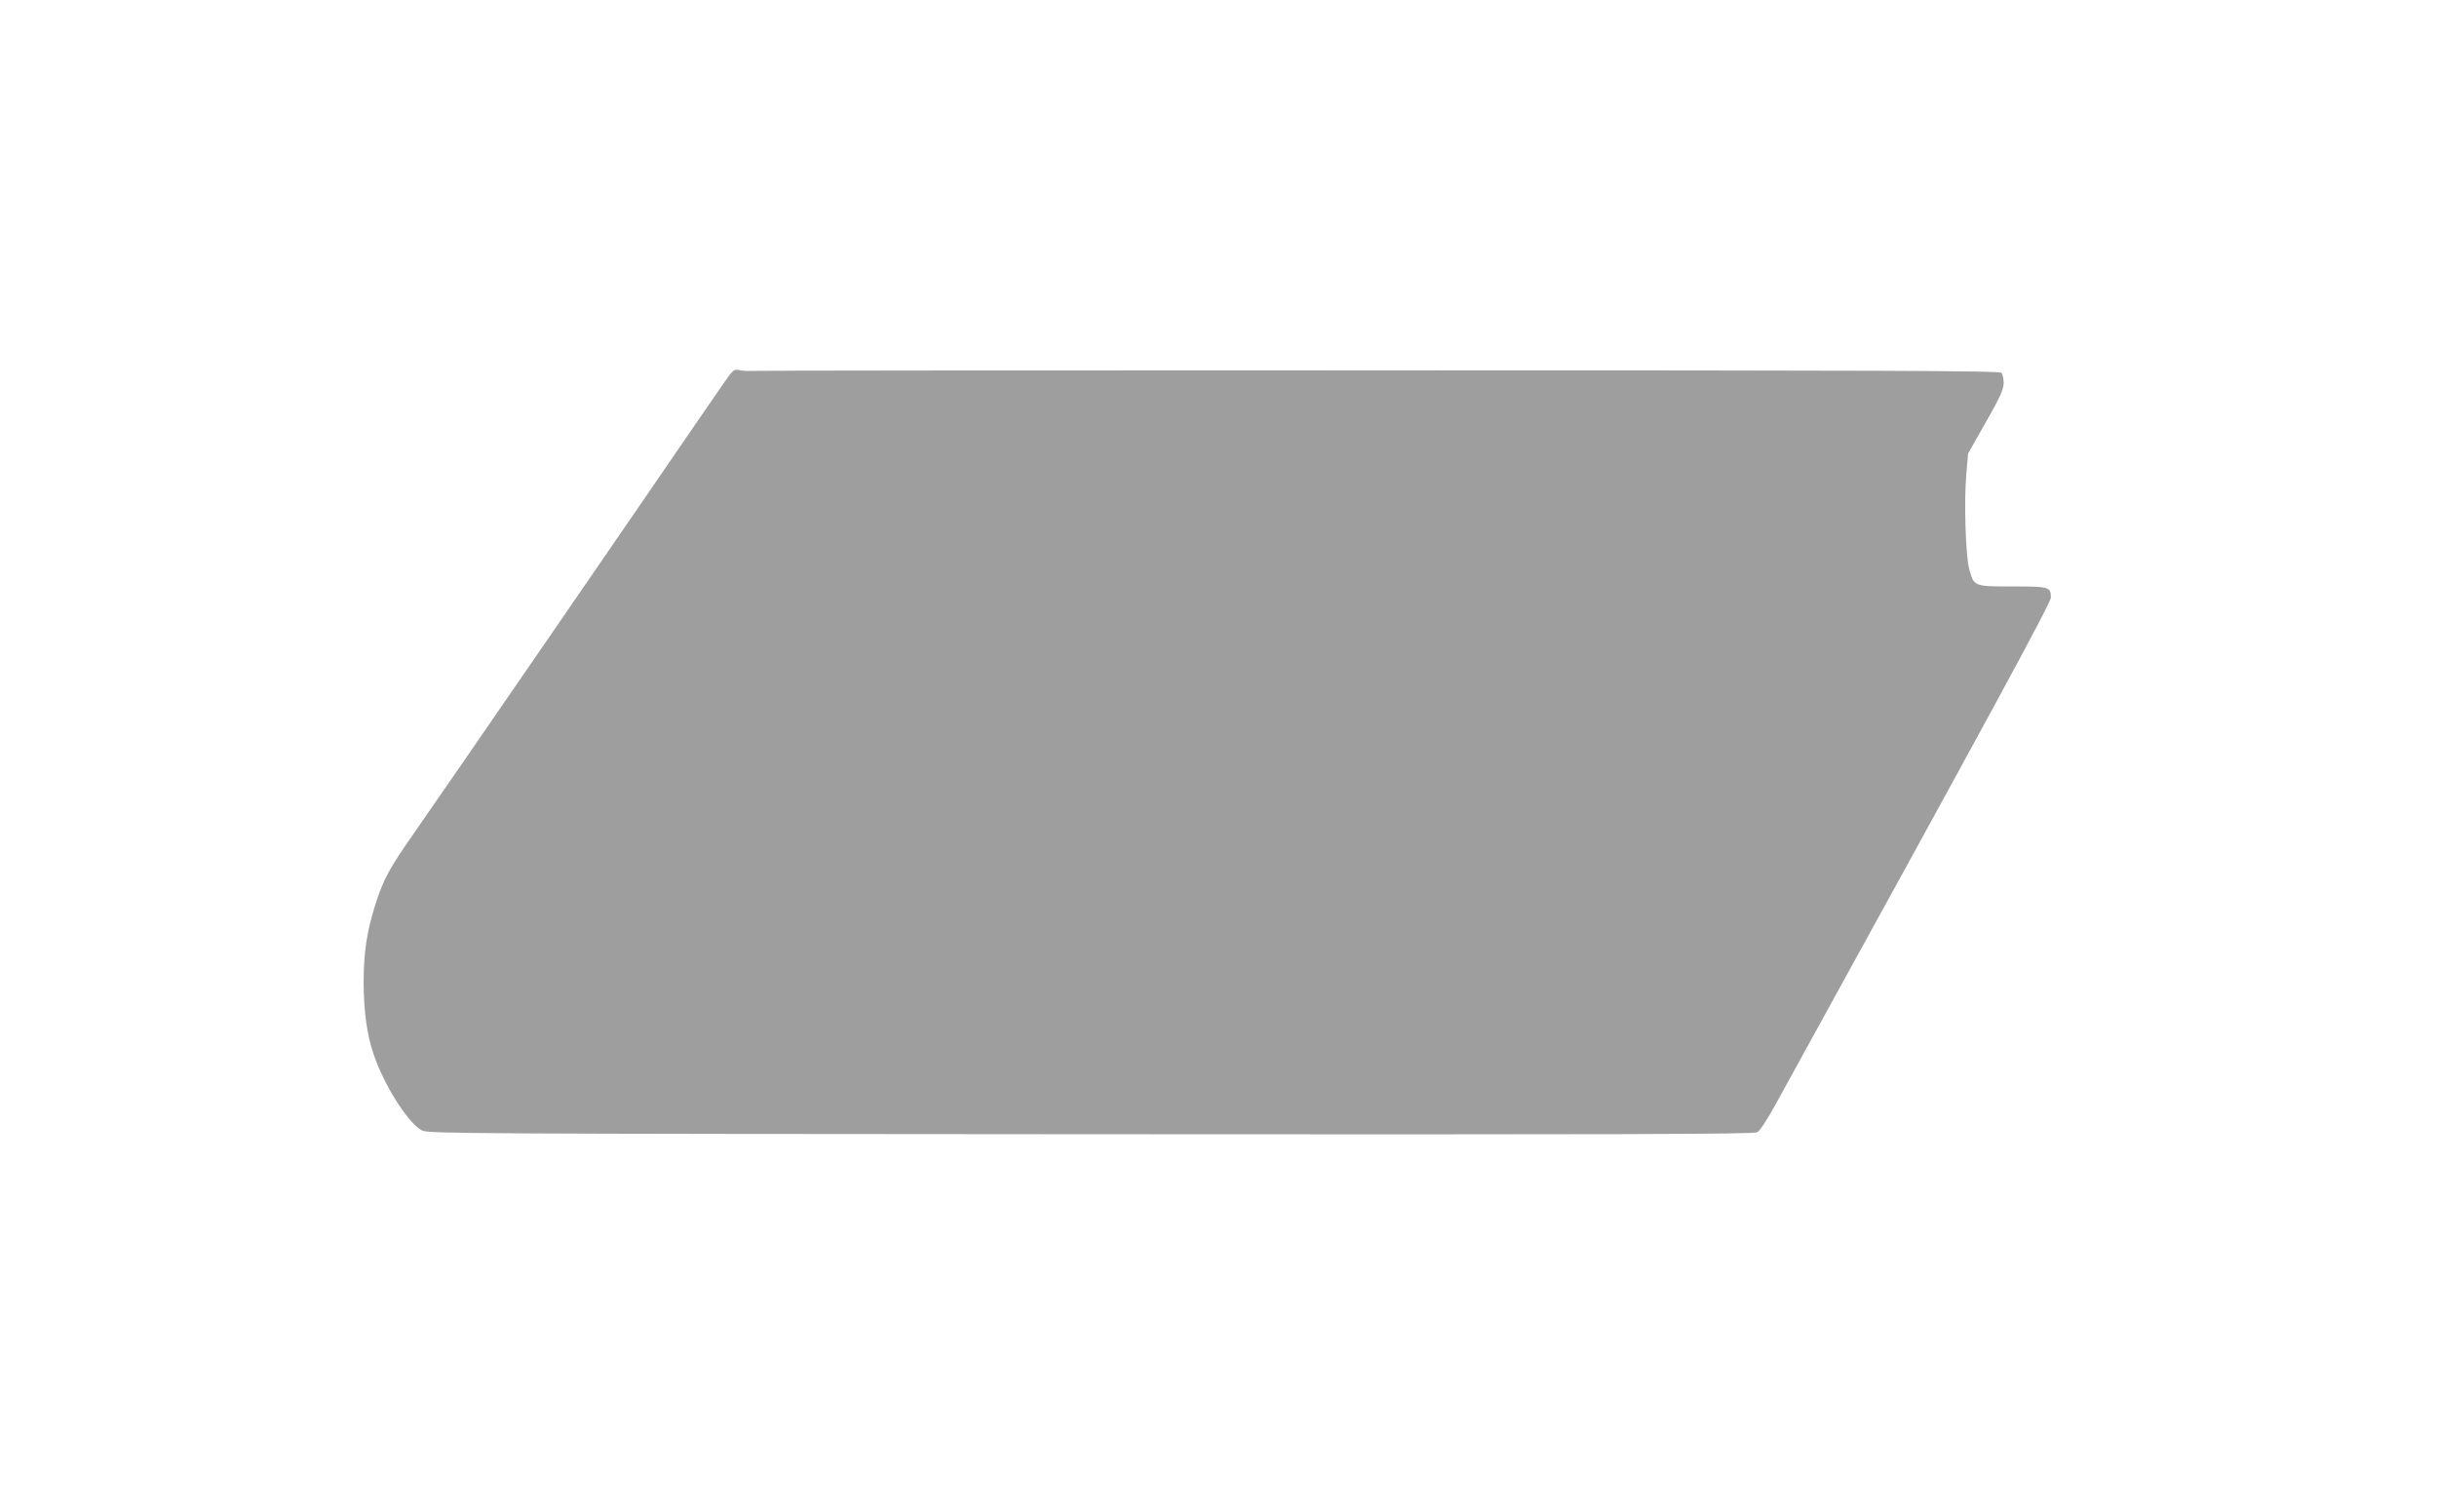 <?xml version="1.0" standalone="no"?>
<!DOCTYPE svg PUBLIC "-//W3C//DTD SVG 20010904//EN"
 "http://www.w3.org/TR/2001/REC-SVG-20010904/DTD/svg10.dtd">
<svg version="1.0" xmlns="http://www.w3.org/2000/svg"
 width="1280pt" height="794pt" viewBox="0 0 1280 794"
 preserveAspectRatio="xMidYMid meet">
<g transform="translate(0,794) scale(0.1,-0.1)"
fill="#9e9e9e" stroke="none">
<path d="M3798 5923 c-30 -43 -93 -134 -140 -203 -171 -251 -1374 -2000 -1483
-2155 -129 -184 -161 -242 -204 -377 -44 -140 -61 -250 -61 -408 0 -146 17
-272 51 -373 55 -166 187 -373 257 -405 34 -16 280 -17 3512 -19 2764 -2 3480
0 3499 10 14 7 53 66 100 152 1134 2060 1444 2631 1443 2657 -1 56 -8 58 -202
58 -203 0 -202 -1 -227 92 -19 68 -28 357 -15 500 l9 106 93 164 c74 129 93
172 94 205 0 23 -5 48 -12 55 -11 11 -612 13 -3280 13 -1797 0 -3278 -1 -3292
-3 -14 -1 -39 0 -56 4 -30 6 -34 2 -86 -73z"/>
</g>
</svg>
